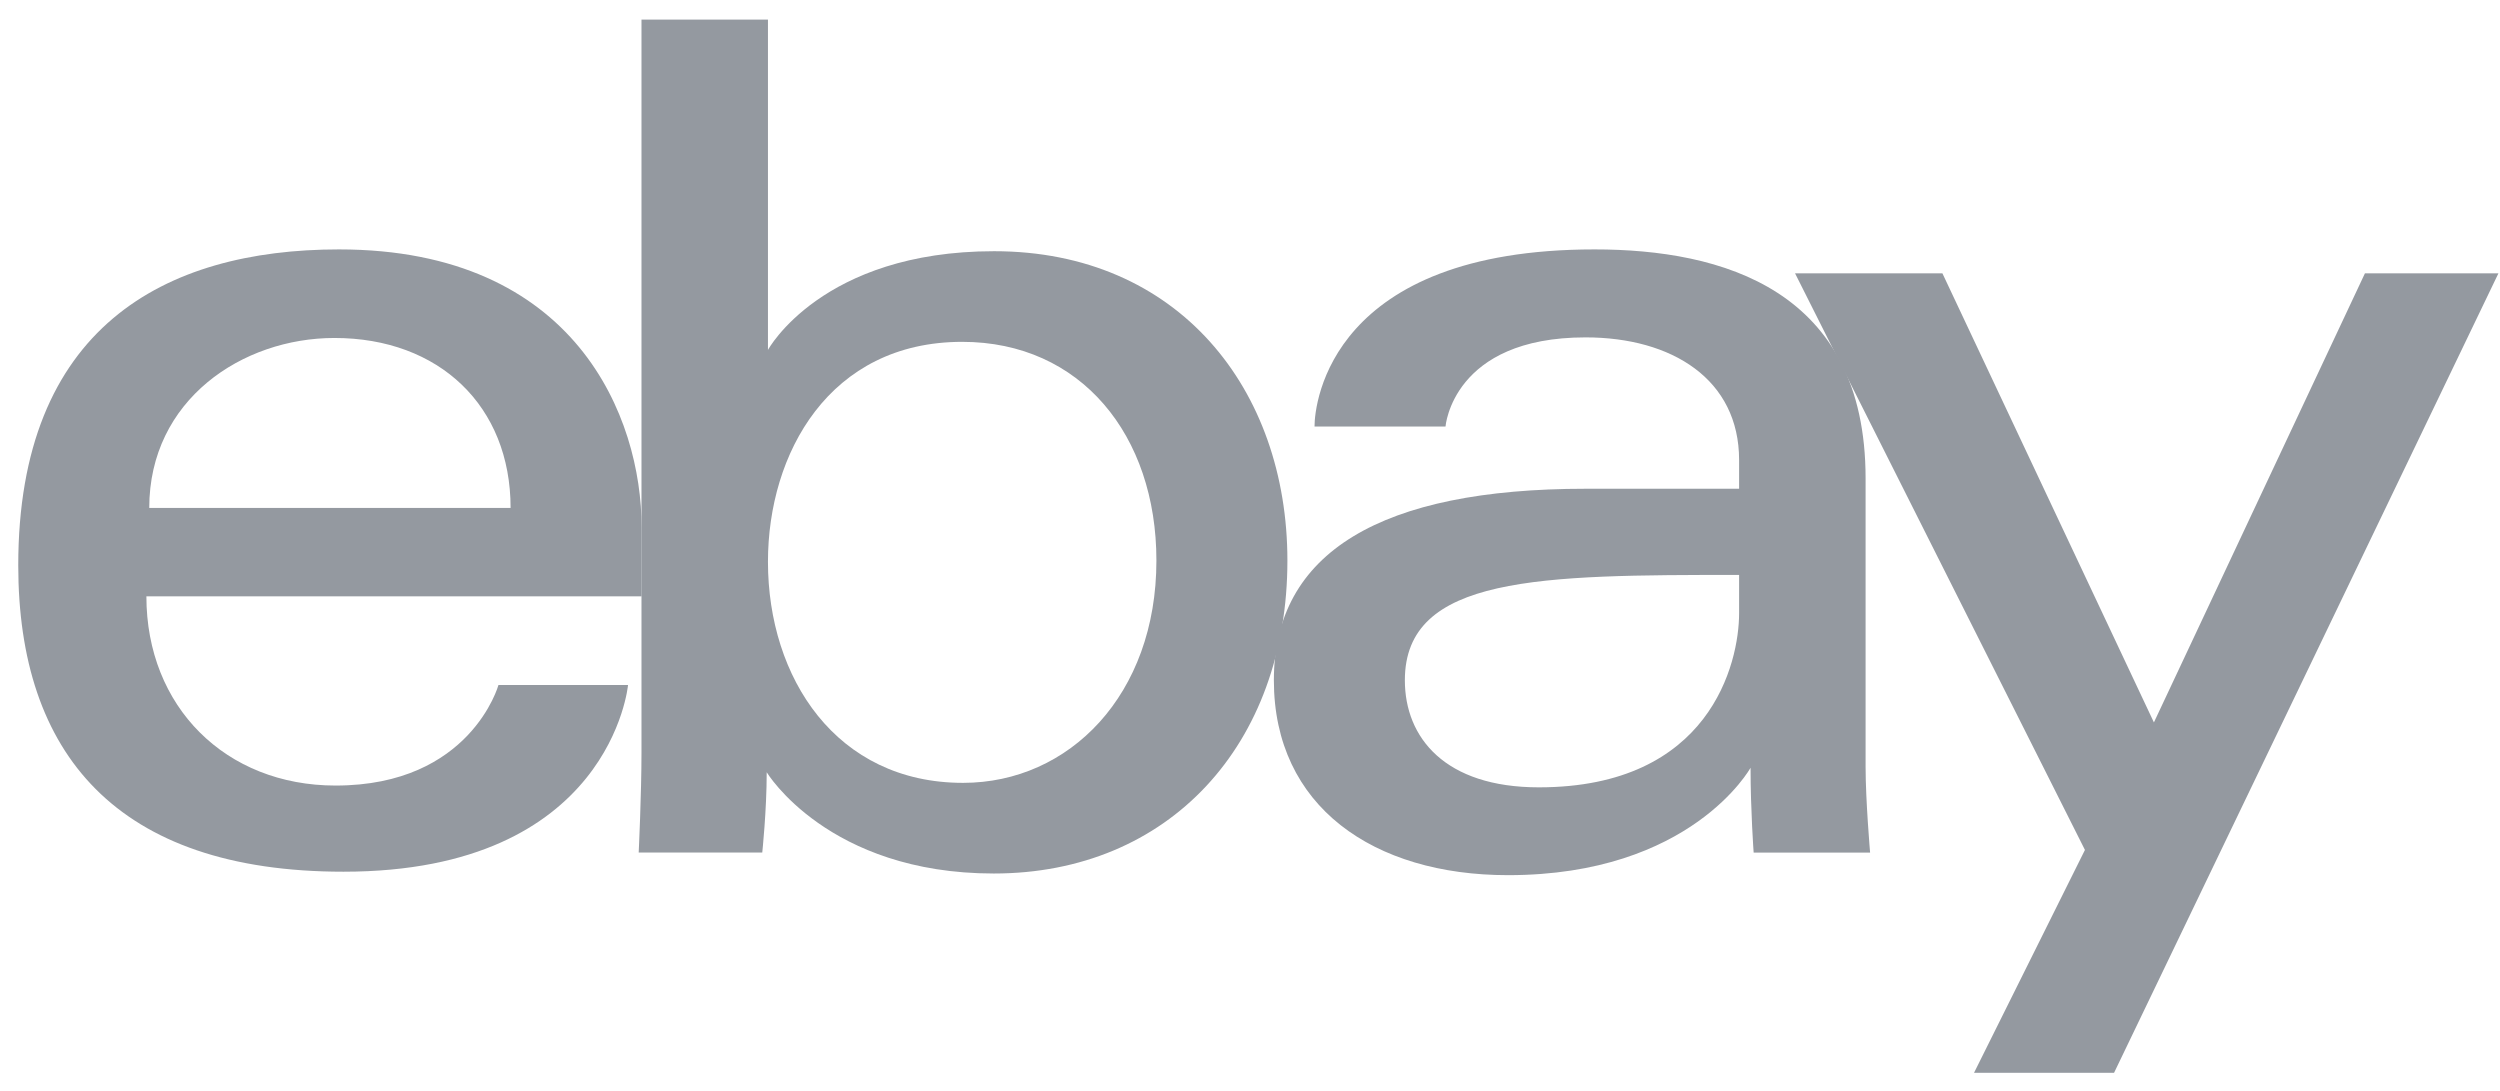 <svg width="126" height="55" viewBox="0 0 126 55" fill="none" xmlns="http://www.w3.org/2000/svg">
<path d="M17.084 12.57C8.267 12.57 0.92 16.534 0.92 28.494C0.92 37.968 5.86 43.934 17.311 43.934C30.789 43.934 31.653 34.525 31.653 34.525H25.122C25.122 34.525 23.722 39.592 16.913 39.592C11.367 39.592 7.378 35.621 7.378 30.056H32.336V26.564C32.336 21.058 29.038 12.57 17.084 12.57V12.57ZM16.855 17.034C22.135 17.034 25.734 20.461 25.734 25.599H7.522C7.522 20.145 12.22 17.034 16.855 17.034V17.034Z" fill="#9499A0"/>
<path d="M32.331 0.989V37.928C32.331 40.025 32.19 42.969 32.19 42.969H38.418C38.418 42.969 38.642 40.855 38.642 38.922C38.642 38.922 41.72 44.025 50.088 44.025C58.899 44.025 64.885 37.541 64.885 28.252C64.885 19.611 59.387 12.661 50.102 12.661C41.407 12.661 38.705 17.636 38.705 17.636V0.989H32.331ZM48.494 17.229C54.478 17.229 58.283 21.936 58.283 28.252C58.283 35.025 53.889 39.456 48.537 39.456C42.15 39.456 38.705 34.171 38.705 28.312C38.705 22.854 41.796 17.229 48.494 17.229Z" fill="#9499A0"/>
<path d="M80.366 12.57C67.103 12.57 66.252 20.267 66.252 21.497H72.854C72.854 21.497 73.2 17.004 79.911 17.004C84.272 17.004 87.651 19.119 87.651 23.186V24.633H79.911C69.635 24.633 64.203 27.819 64.203 34.284C64.203 40.647 69.222 44.108 76.006 44.108C85.25 44.108 88.228 38.695 88.228 38.695C88.228 40.848 88.384 42.97 88.384 42.97H94.253C94.253 42.97 94.026 40.34 94.026 38.657V24.113C94.026 14.577 86.768 12.57 80.366 12.57V12.57ZM87.651 28.976V30.906C87.651 33.424 86.185 39.682 77.556 39.682C72.831 39.682 70.805 37.183 70.805 34.284C70.805 29.01 77.627 28.976 87.651 28.976Z" fill="#9499A0"/>
<path d="M90.471 13.777H97.898L108.557 36.409L119.192 13.777H125.92L106.549 54.069H99.491L105.081 42.837L90.471 13.777V13.777Z" fill="#9499A0"/>
</svg>
